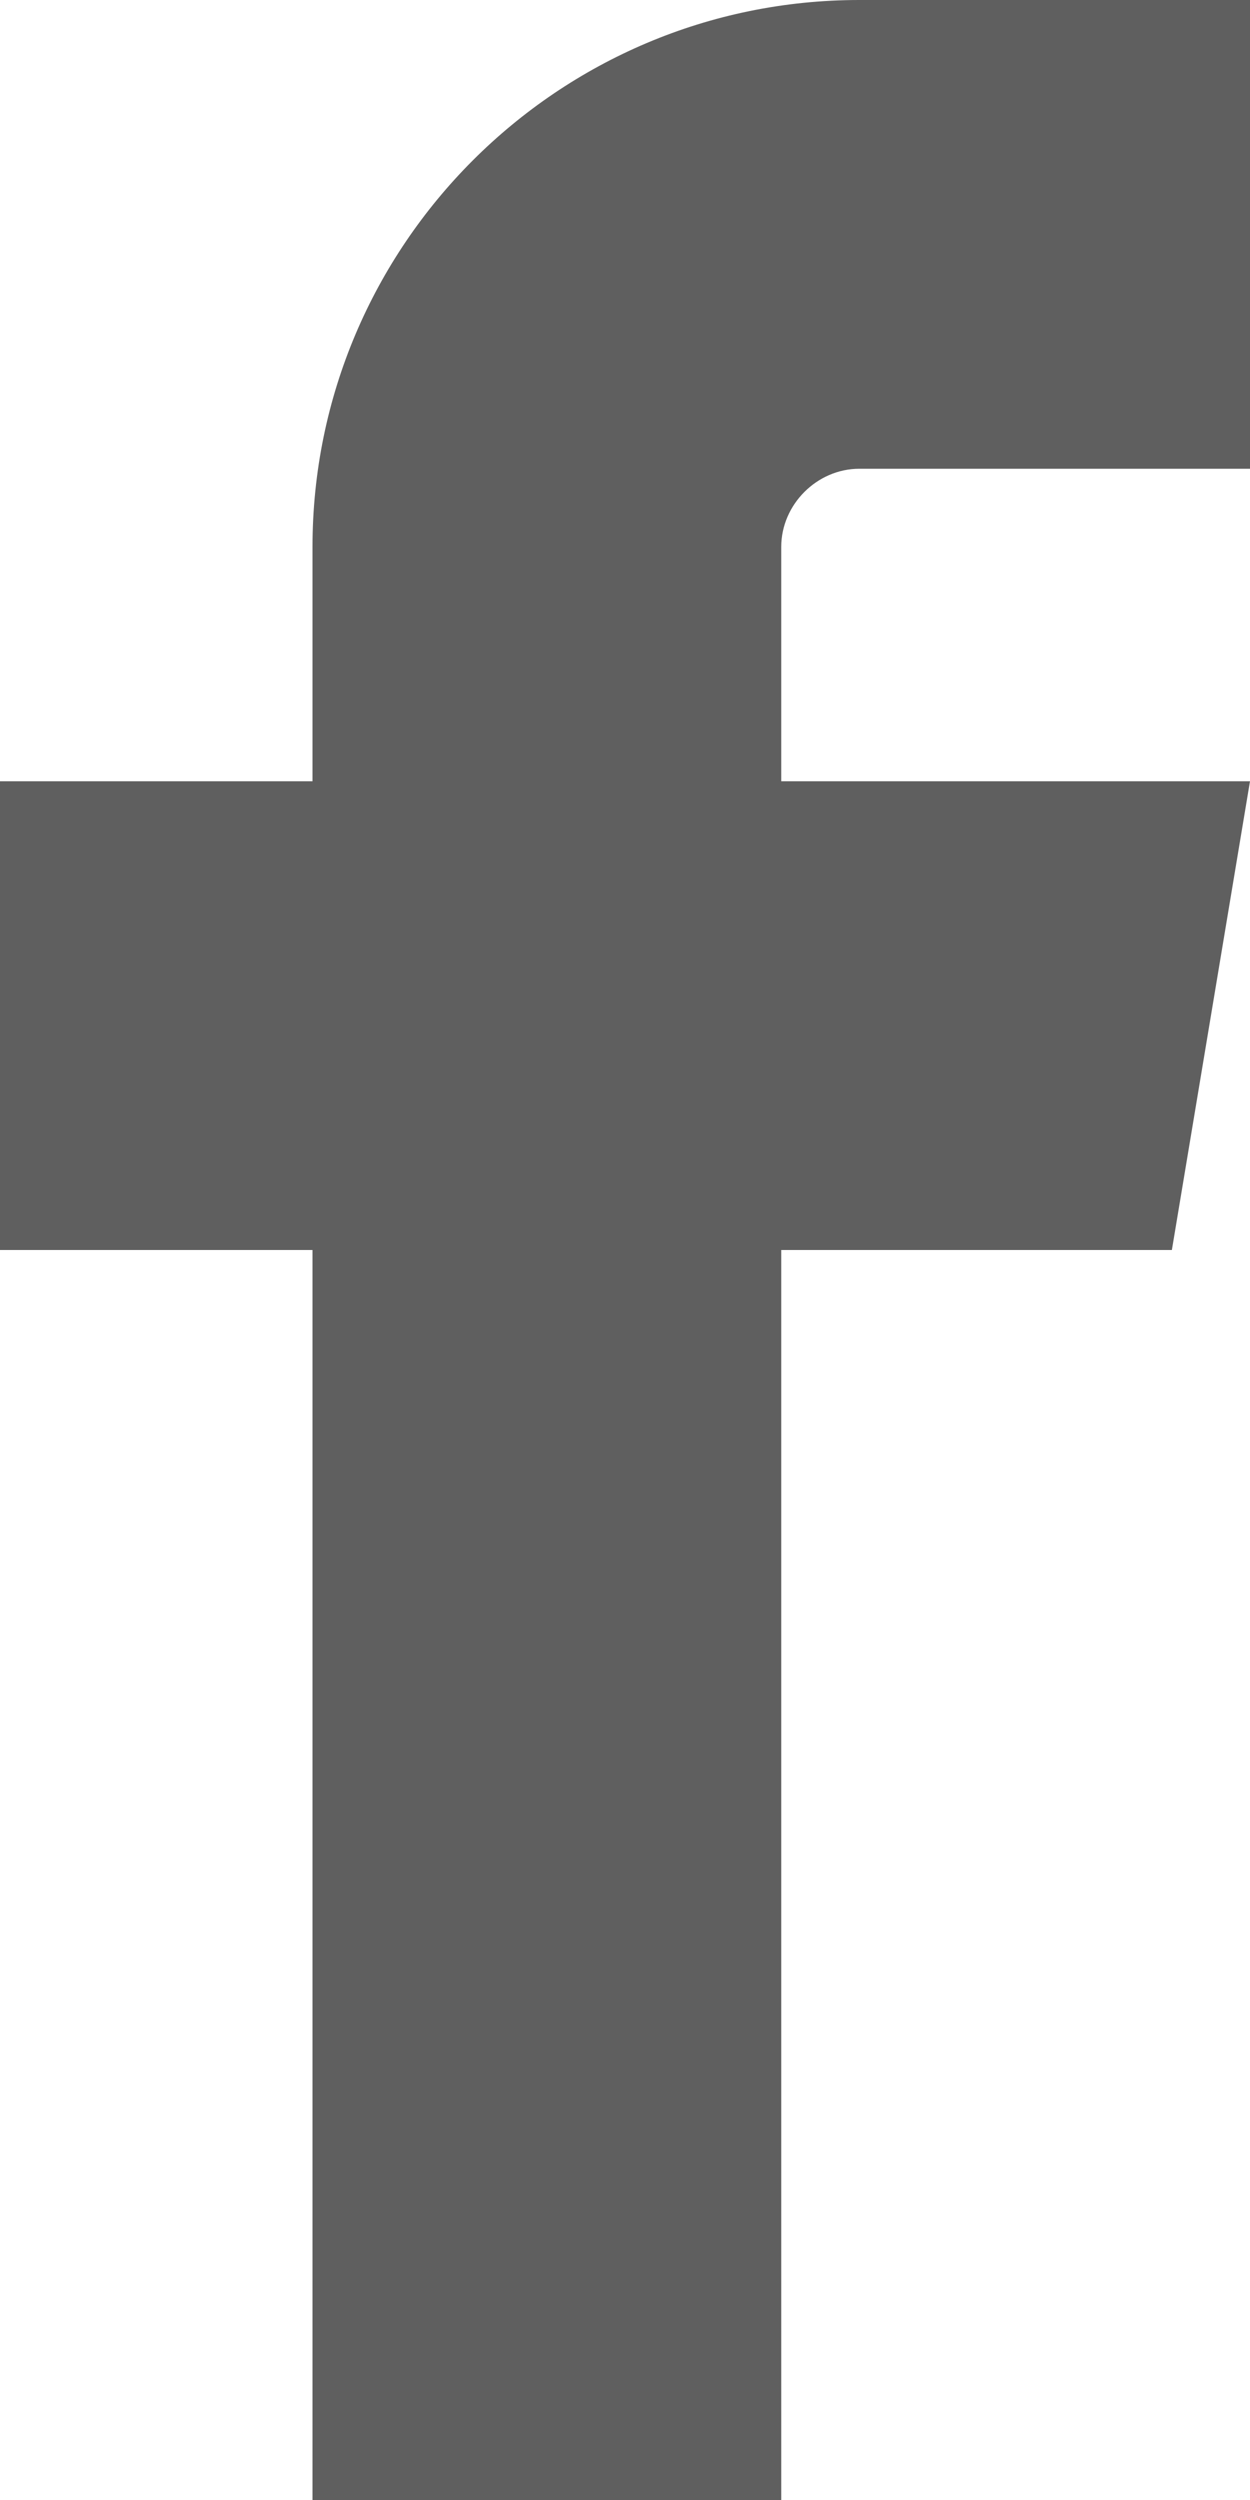 <svg width="10" height="20" viewBox="0 0 10 20" fill="none" xmlns="http://www.w3.org/2000/svg">
<path d="M6.875 3.75H10V0H6.875C4.463 0 2.5 1.962 2.5 4.375V6.25H0V10H2.5V20H6.25V10H9.375L10 6.25H6.25V4.375C6.25 4.036 6.536 3.75 6.875 3.75Z" fill="#5F5F5F"/>
</svg>
